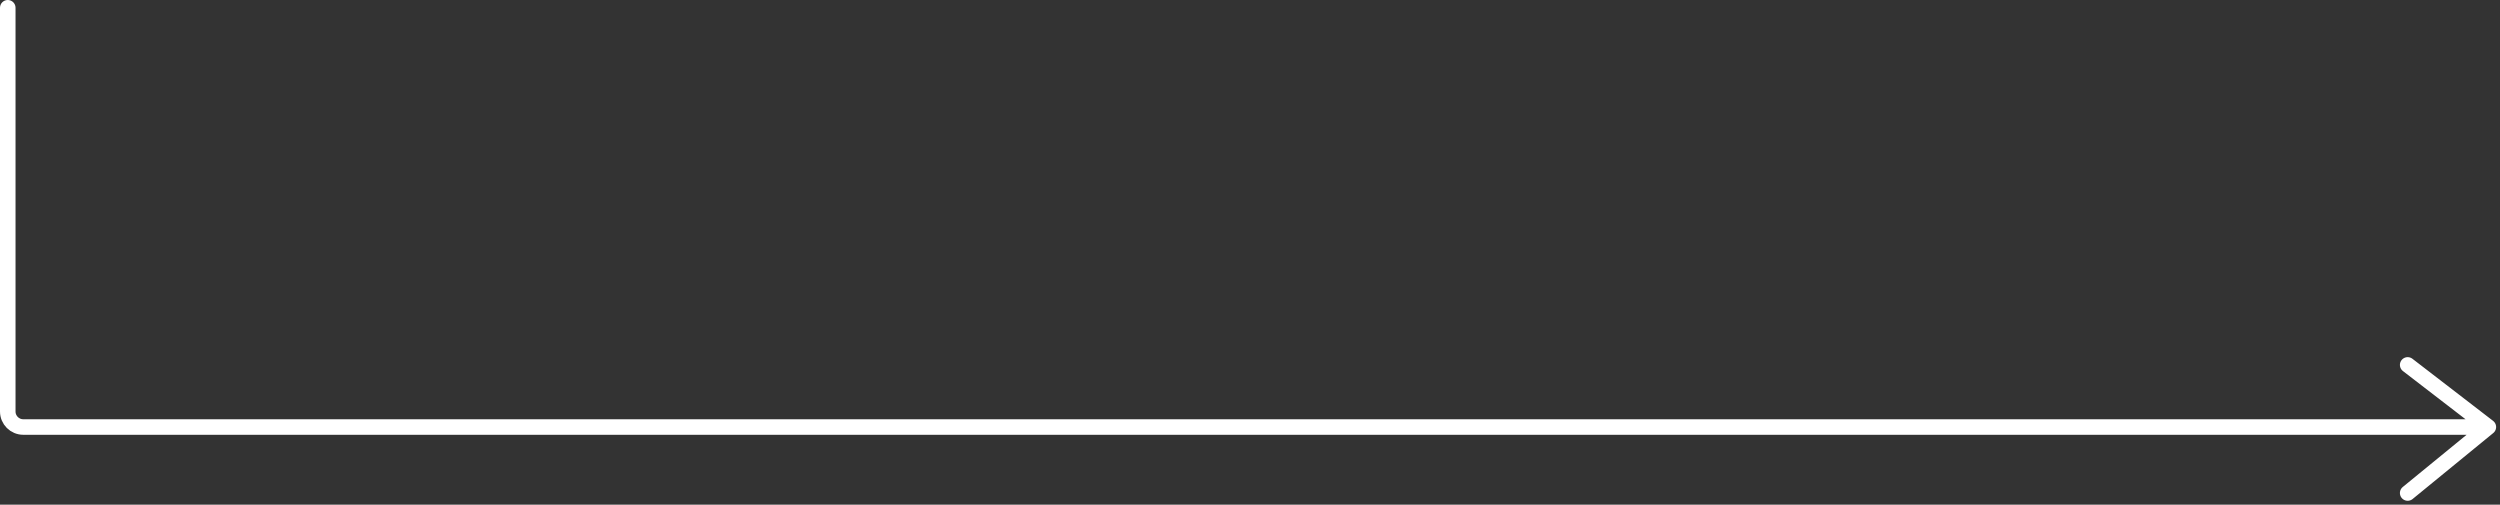 <?xml version="1.0" encoding="UTF-8"?> <svg xmlns="http://www.w3.org/2000/svg" width="322" height="65" viewBox="0 0 322 65" fill="none"><rect x="0" y="0" width="322" height="65" fill="#333333" stroke="none"/><path d="M1 1V53C1 54.105 1.895 55 3 55H320.5M320.5 55L310.108 47M320.5 55L310.108 63.5" stroke="white" stroke-width="2" stroke-linecap="round" stroke-linejoin="round"></path></svg> 